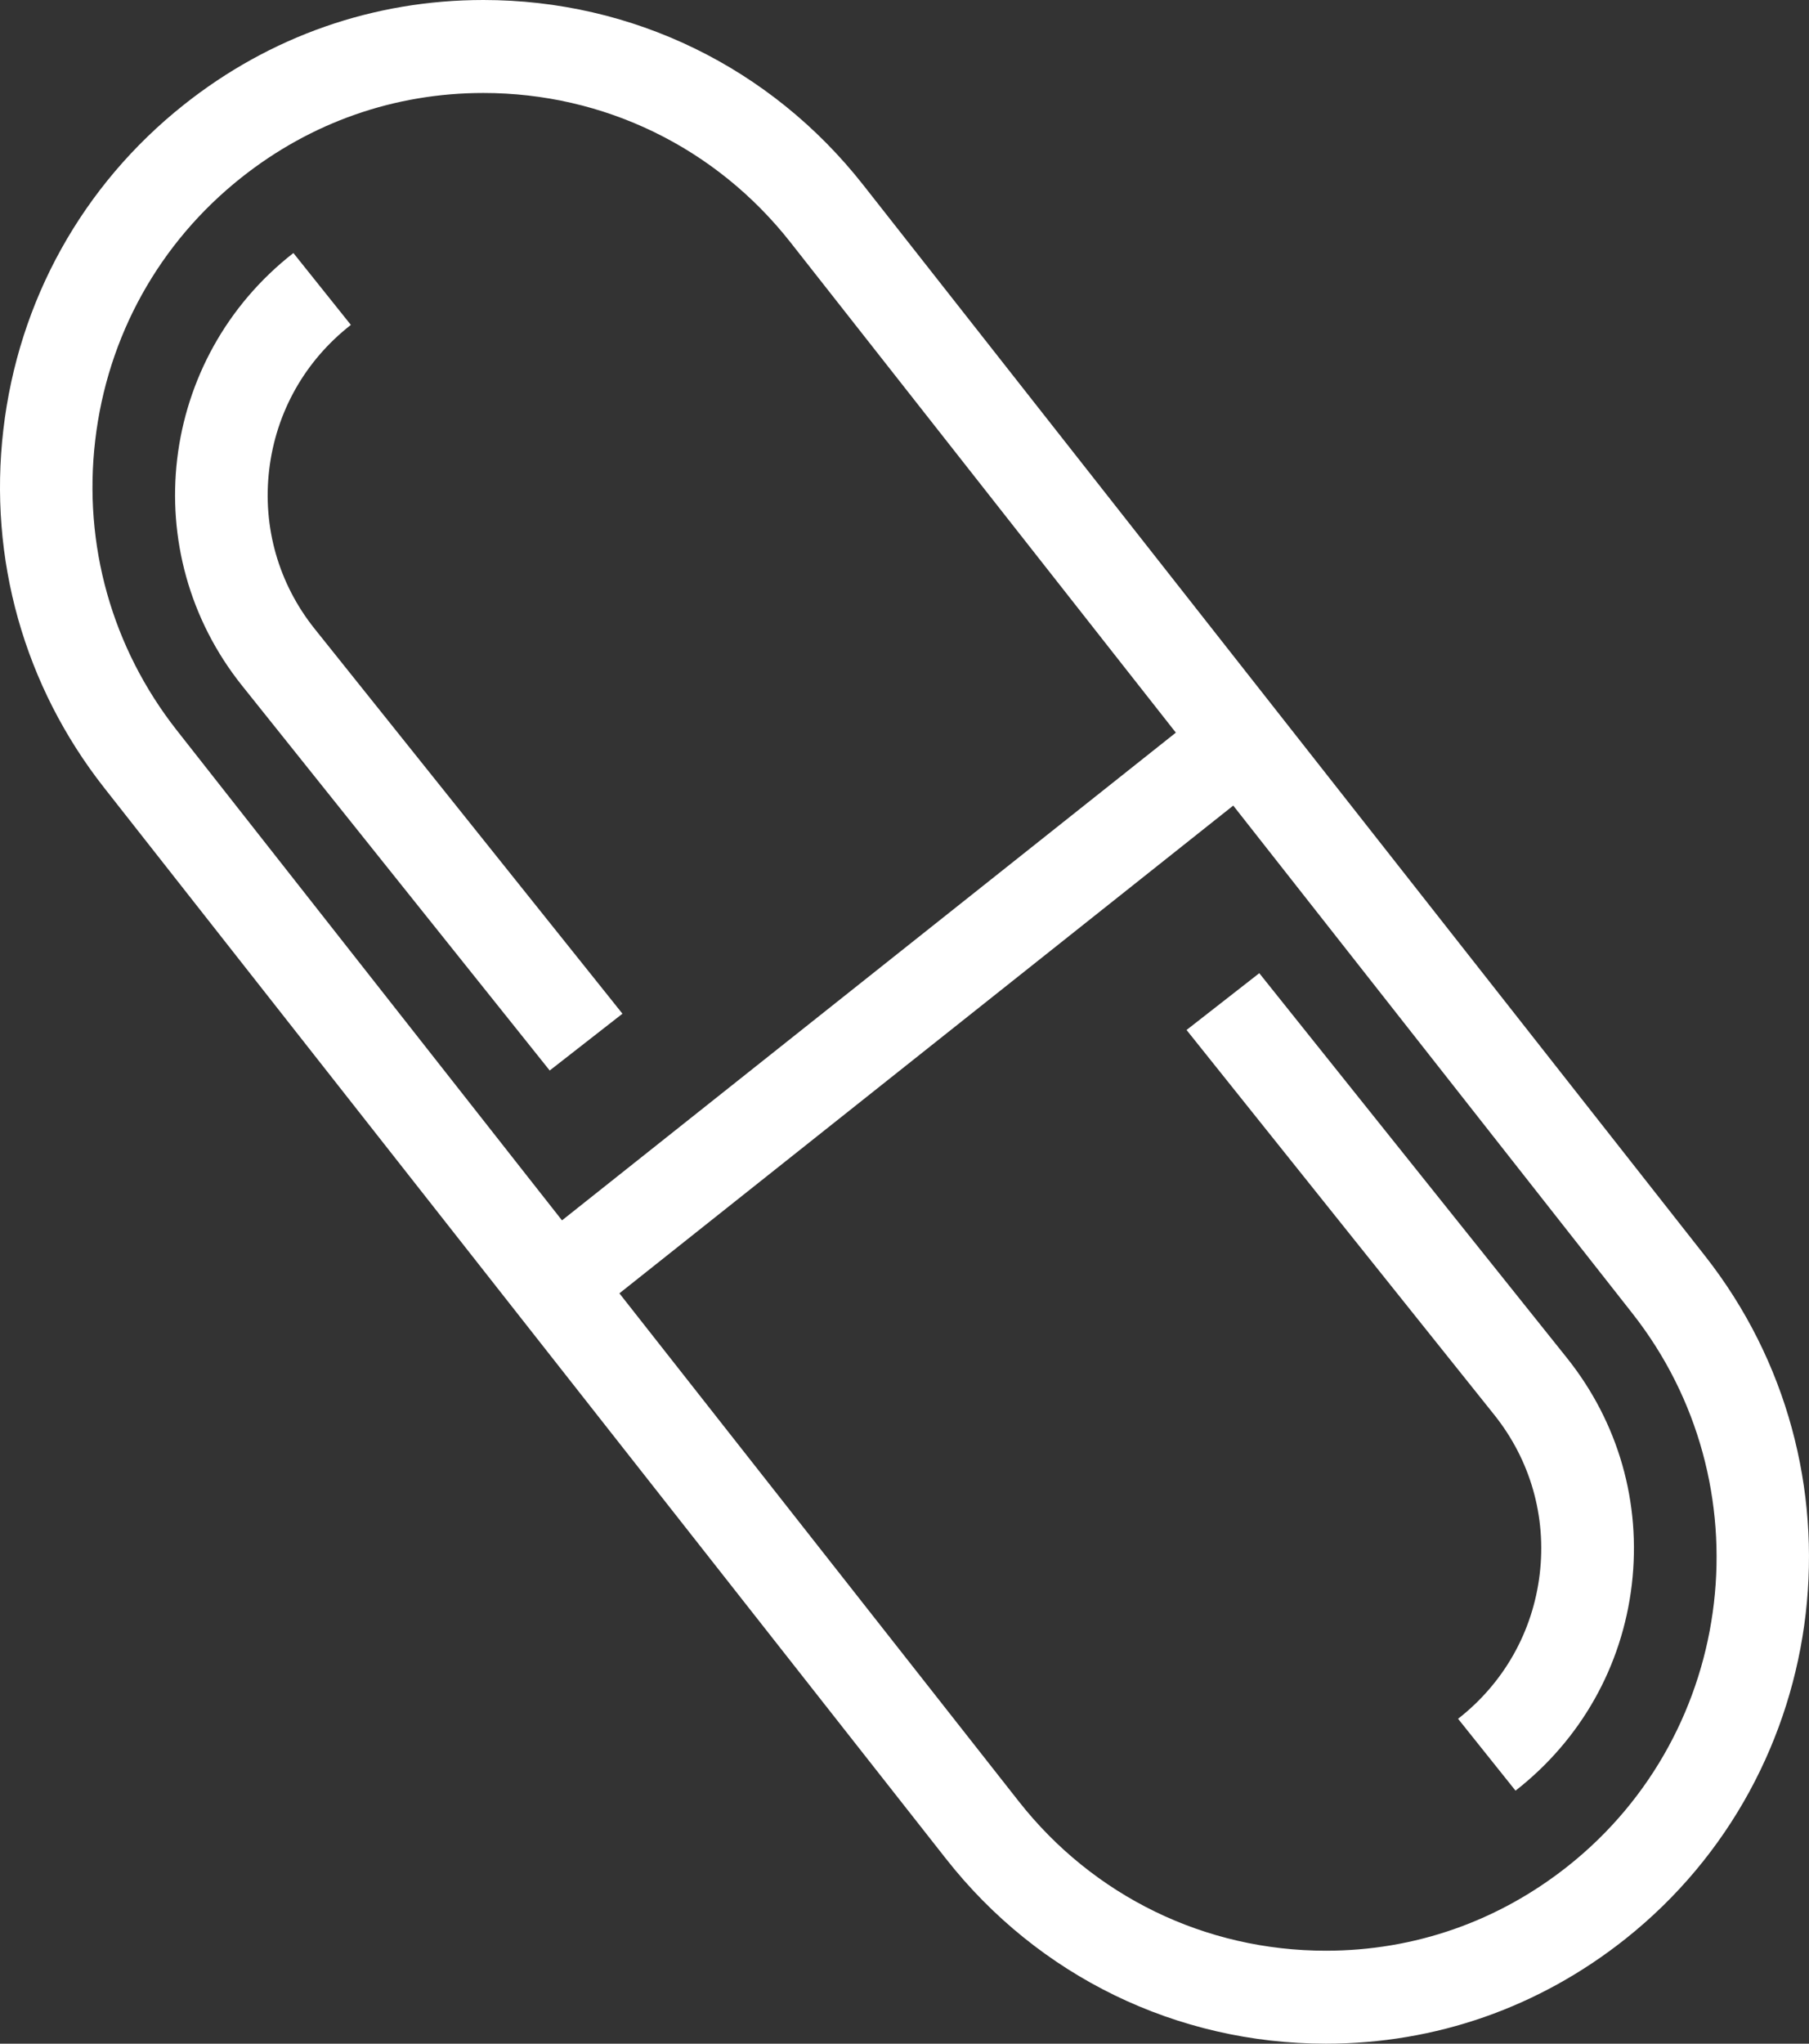 <?xml version="1.0" encoding="UTF-8"?>
<svg width="93px" height="105px" viewBox="0 0 93 105" version="1.1" xmlns="http://www.w3.org/2000/svg" xmlns:xlink="http://www.w3.org/1999/xlink">
    <rect x="0" y="0" width="93" height="105" fill="#333333" stroke="none"/>
    <title>R2-HCP_pill_icon</title>
    <g id="R2-HCP_pill_icon" stroke="none" stroke-width="1" fill="none" fill-rule="evenodd">
        <path d="M87.652,64.522 L59.437,28.649 L59.437,28.649 L44.373,9.496 C39.626,3.462 32.513,0 24.851,0 C19.211,0 13.883,1.863 9.45,5.384 C4.239,9.521 0.944,15.449 0.172,22.078 C-0.6,28.708 1.24,35.241 5.358,40.478 L28.113,69.41 L28.113,69.41 L48.637,95.504 C53.381,101.538 60.497,104.996 68.159,105 C68.159,105 68.159,105 68.163,105 C73.802,105 79.127,103.137 83.563,99.616 C94.319,91.073 96.155,75.33 87.652,64.522 Z M68.163,100.223 C68.163,100.223 68.159,100.223 68.163,100.223 C61.96,100.223 56.204,97.423 52.368,92.542 L31.843,66.448 L63.401,41.389 L83.925,67.484 C90.801,76.226 89.316,88.96 80.616,95.868 C77.028,98.716 72.72,100.223 68.163,100.223 Z M4.894,22.633 C5.519,17.272 8.185,12.476 12.398,9.132 C15.986,6.284 20.29,4.777 24.851,4.777 C31.05,4.777 36.806,7.577 40.643,12.458 L55.707,31.611 L57.18,33.485 L60.45,37.641 L28.892,62.699 L27.096,60.417 L25.623,58.543 L24.149,56.669 L9.085,37.516 C5.757,33.279 4.268,27.995 4.894,22.633 Z" id="Shape" fill="#FFFFFF" fill-rule="nonzero"></path>
        <path d="M80.553,69.765 L64.739,50 L61,52.918 L76.814,72.684 C78.676,75.008 79.508,77.919 79.156,80.874 C78.804,83.828 77.316,86.468 74.959,88.307 L77.913,92 C81.268,89.382 83.39,85.624 83.889,81.424 C84.387,77.217 83.203,73.078 80.553,69.765 Z" id="Path" fill="#FFFFFF" fill-rule="nonzero"></path>
        <path d="M27.545,54.106 L28.26,55 L32,52.082 L31.285,51.187 L16.183,32.316 C14.321,29.992 13.488,27.081 13.84,24.126 C14.192,21.172 15.681,18.532 18.038,16.693 L15.083,13 C8.15,18.413 6.966,28.384 12.447,35.231 L27.545,54.106 Z" id="Path" fill="#FFFFFF" fill-rule="nonzero"></path>
    </g>
</svg>